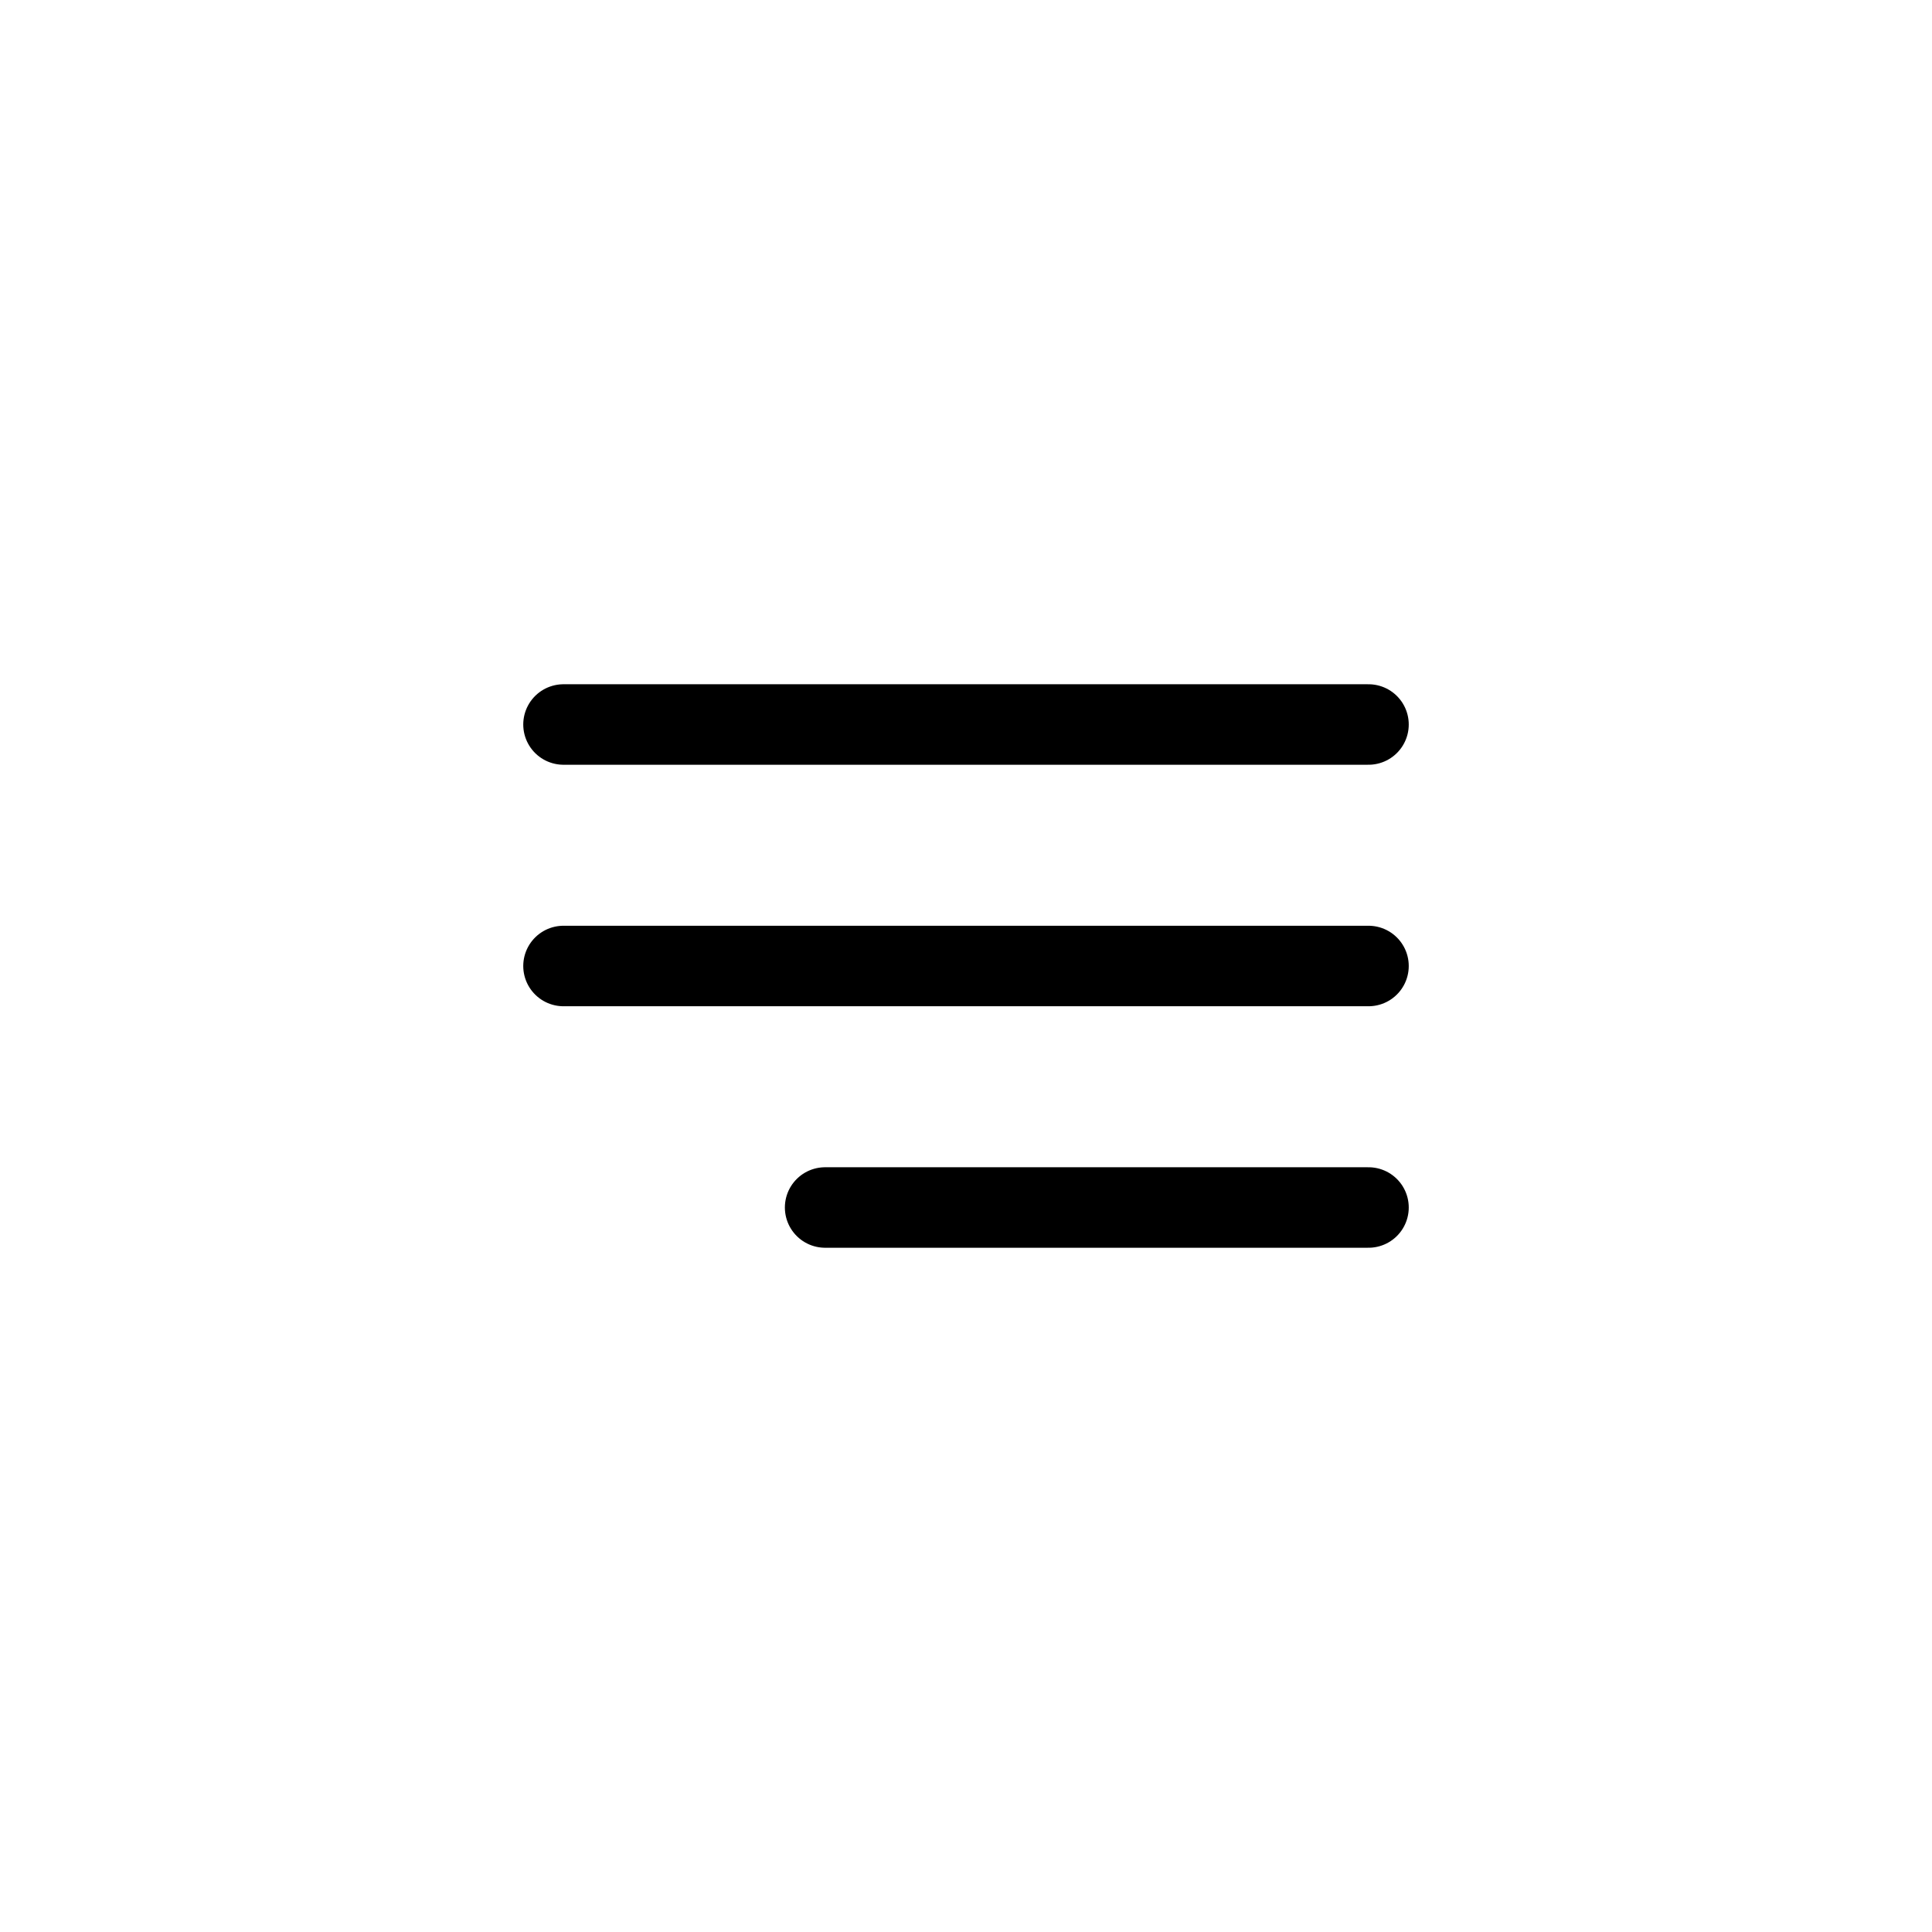 <?xml version="1.0" encoding="UTF-8"?> <svg xmlns="http://www.w3.org/2000/svg" width="48" height="48" viewBox="0 0 48 48" fill="none"><path d="M14 18H34" stroke="black" stroke-width="2" stroke-linecap="round"></path><path d="M14 24H34" stroke="black" stroke-width="2" stroke-linecap="round"></path><path d="M20.5 30H34" stroke="black" stroke-width="2" stroke-linecap="round"></path></svg> 